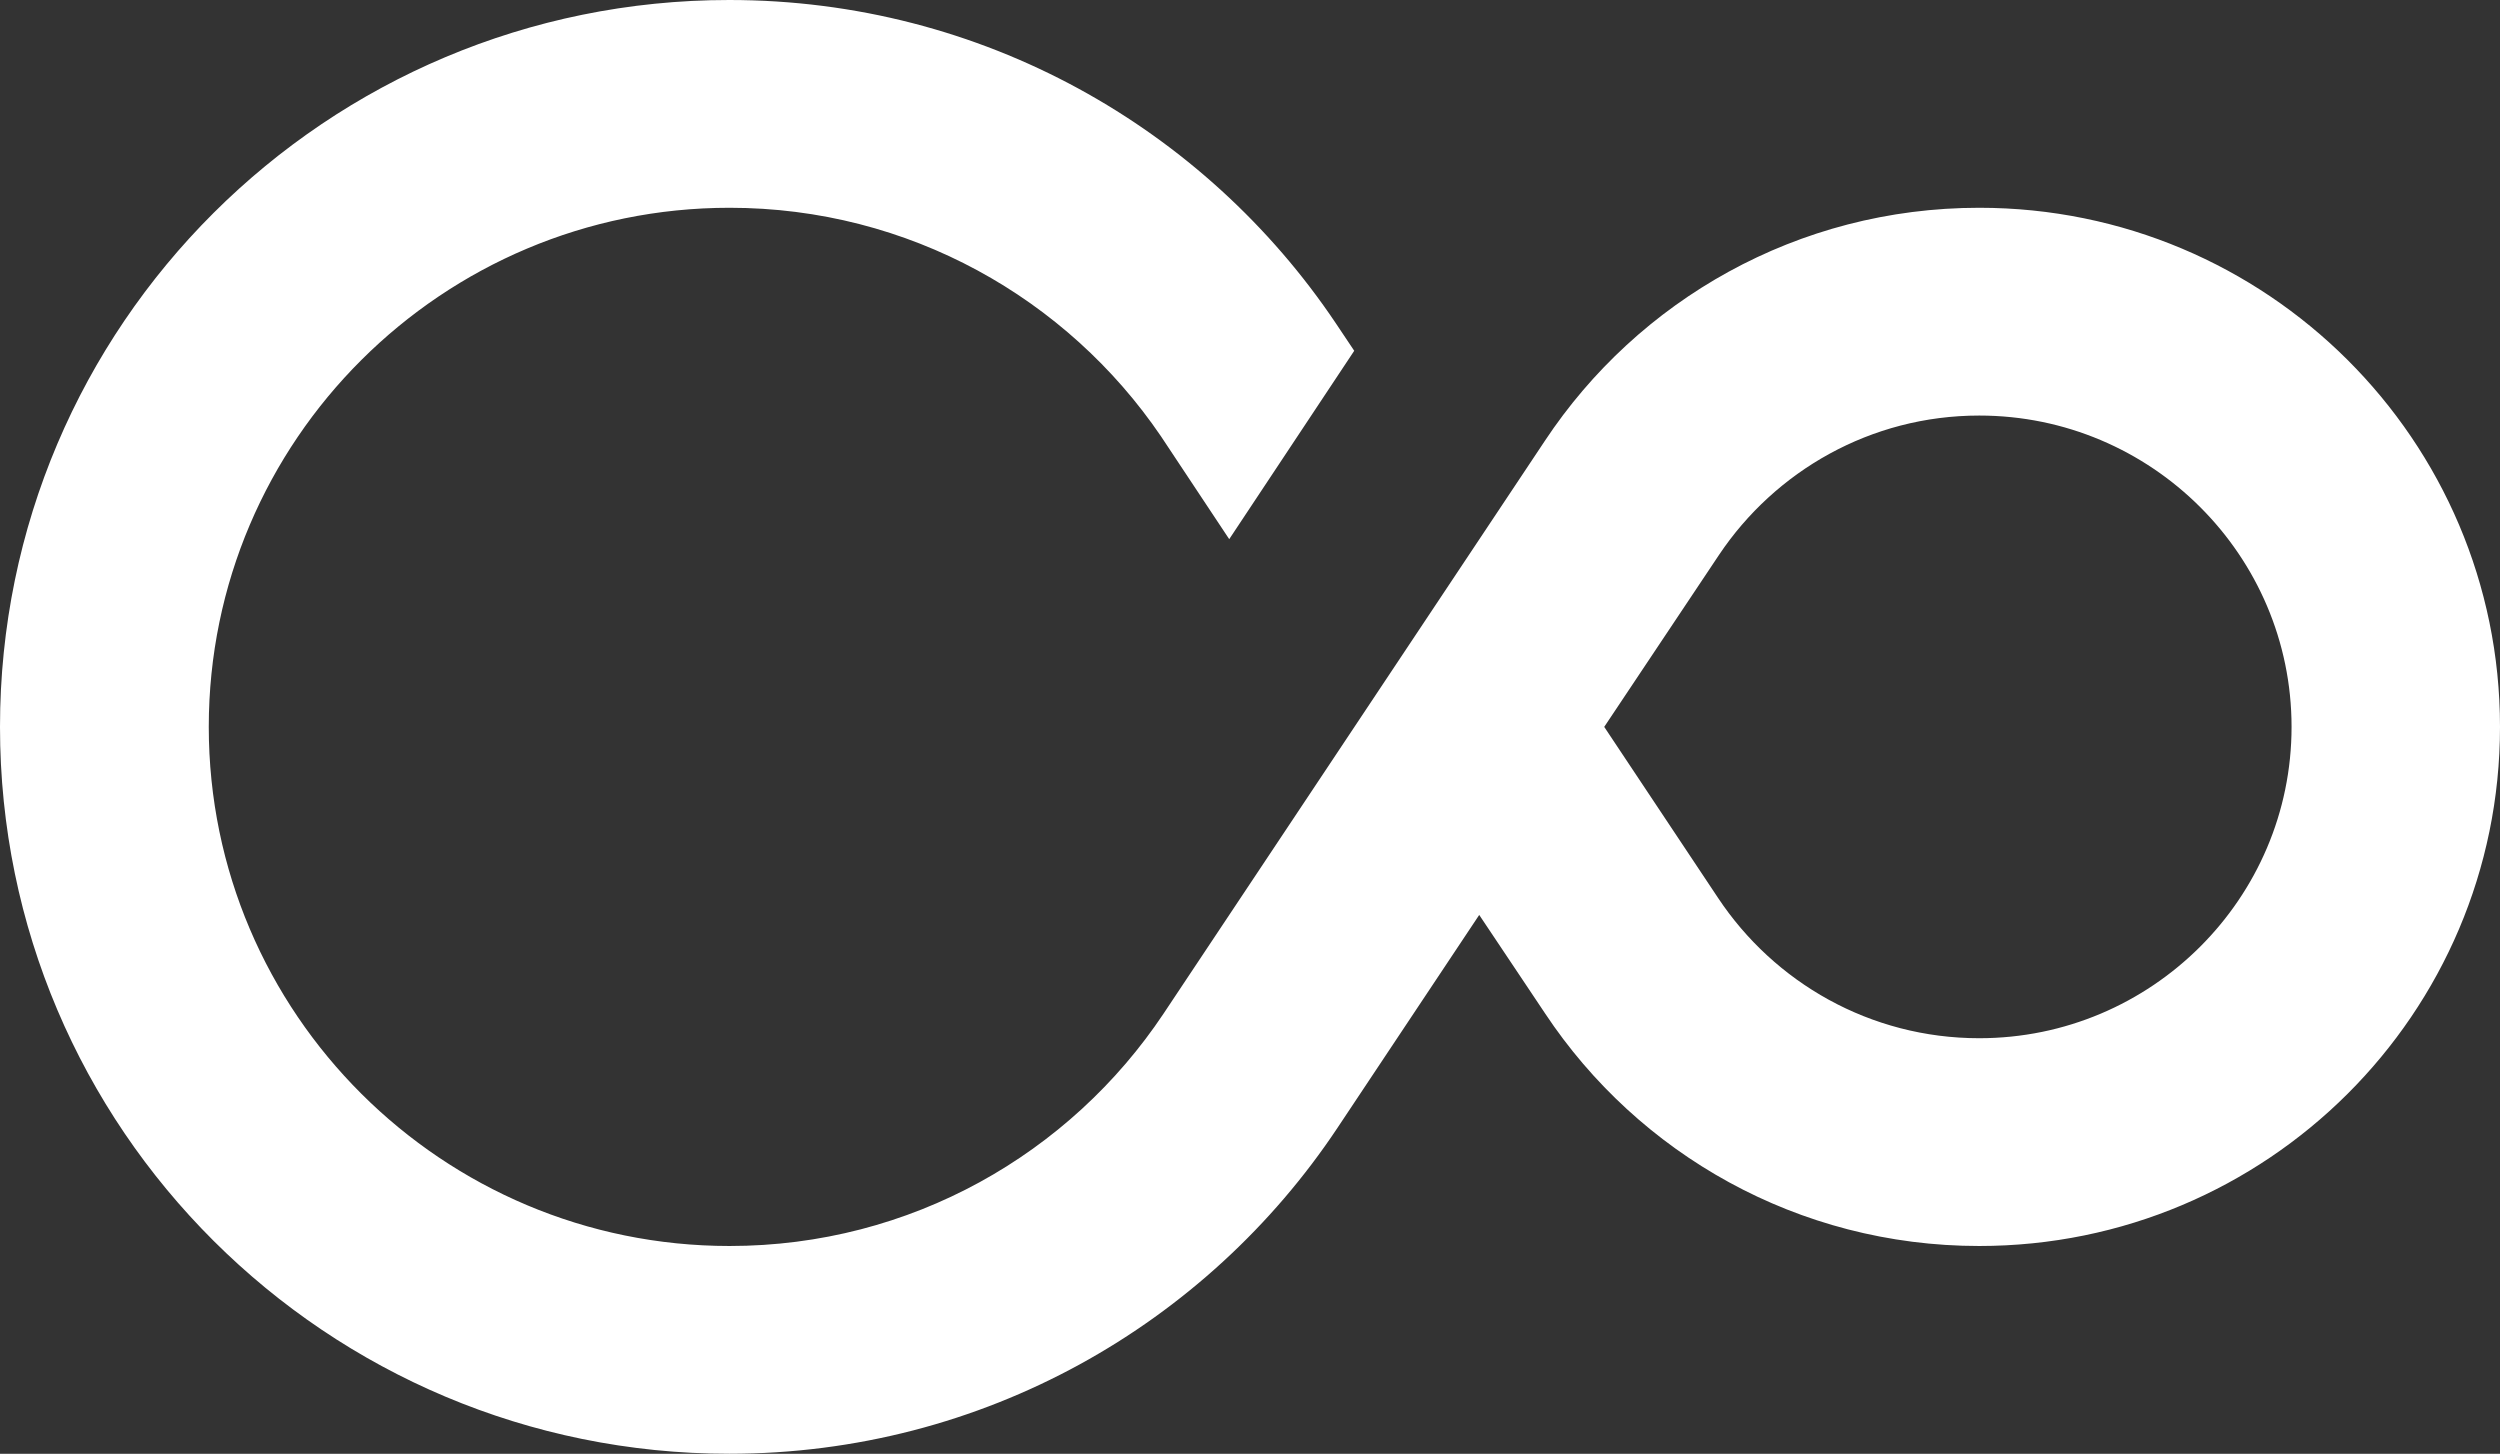 <svg width="411" height="239" viewBox="0 0 411 239" fill="none" xmlns="http://www.w3.org/2000/svg">
<rect x="0" y="0" width="411" height="239" fill="#333333" stroke="none"/>
<path d="M325.384 170.683C353.688 170.683 376.732 147.713 376.732 119.5C376.732 91.287 353.688 68.317 325.384 68.317C307.545 68.317 291.821 77.451 282.603 91.233L263.734 119.5L282.441 147.605C291.658 161.495 307.437 170.683 325.384 170.683ZM325.384 34.158C372.665 34.158 411 72.37 411 119.5C411 166.63 372.665 204.842 325.384 204.842C295.562 204.842 269.319 189.654 254.028 166.63L243.184 150.415L219.869 185.438C198.397 217.705 161.635 239 119.884 239C53.679 239 0 185.493 0 119.5C0 53.508 53.679 0 119.884 0C161.472 0 198.072 21.079 219.598 53.129L222.634 57.669L202.084 88.639L190.86 71.722C175.461 49.076 149.435 34.158 119.938 34.158C72.711 34.158 34.322 72.424 34.322 119.5C34.322 166.576 72.711 204.842 119.938 204.842C149.706 204.842 175.949 189.654 191.294 166.63L253.974 72.478C269.265 49.4 295.508 34.158 325.384 34.158Z" fill="white"/>
</svg>
